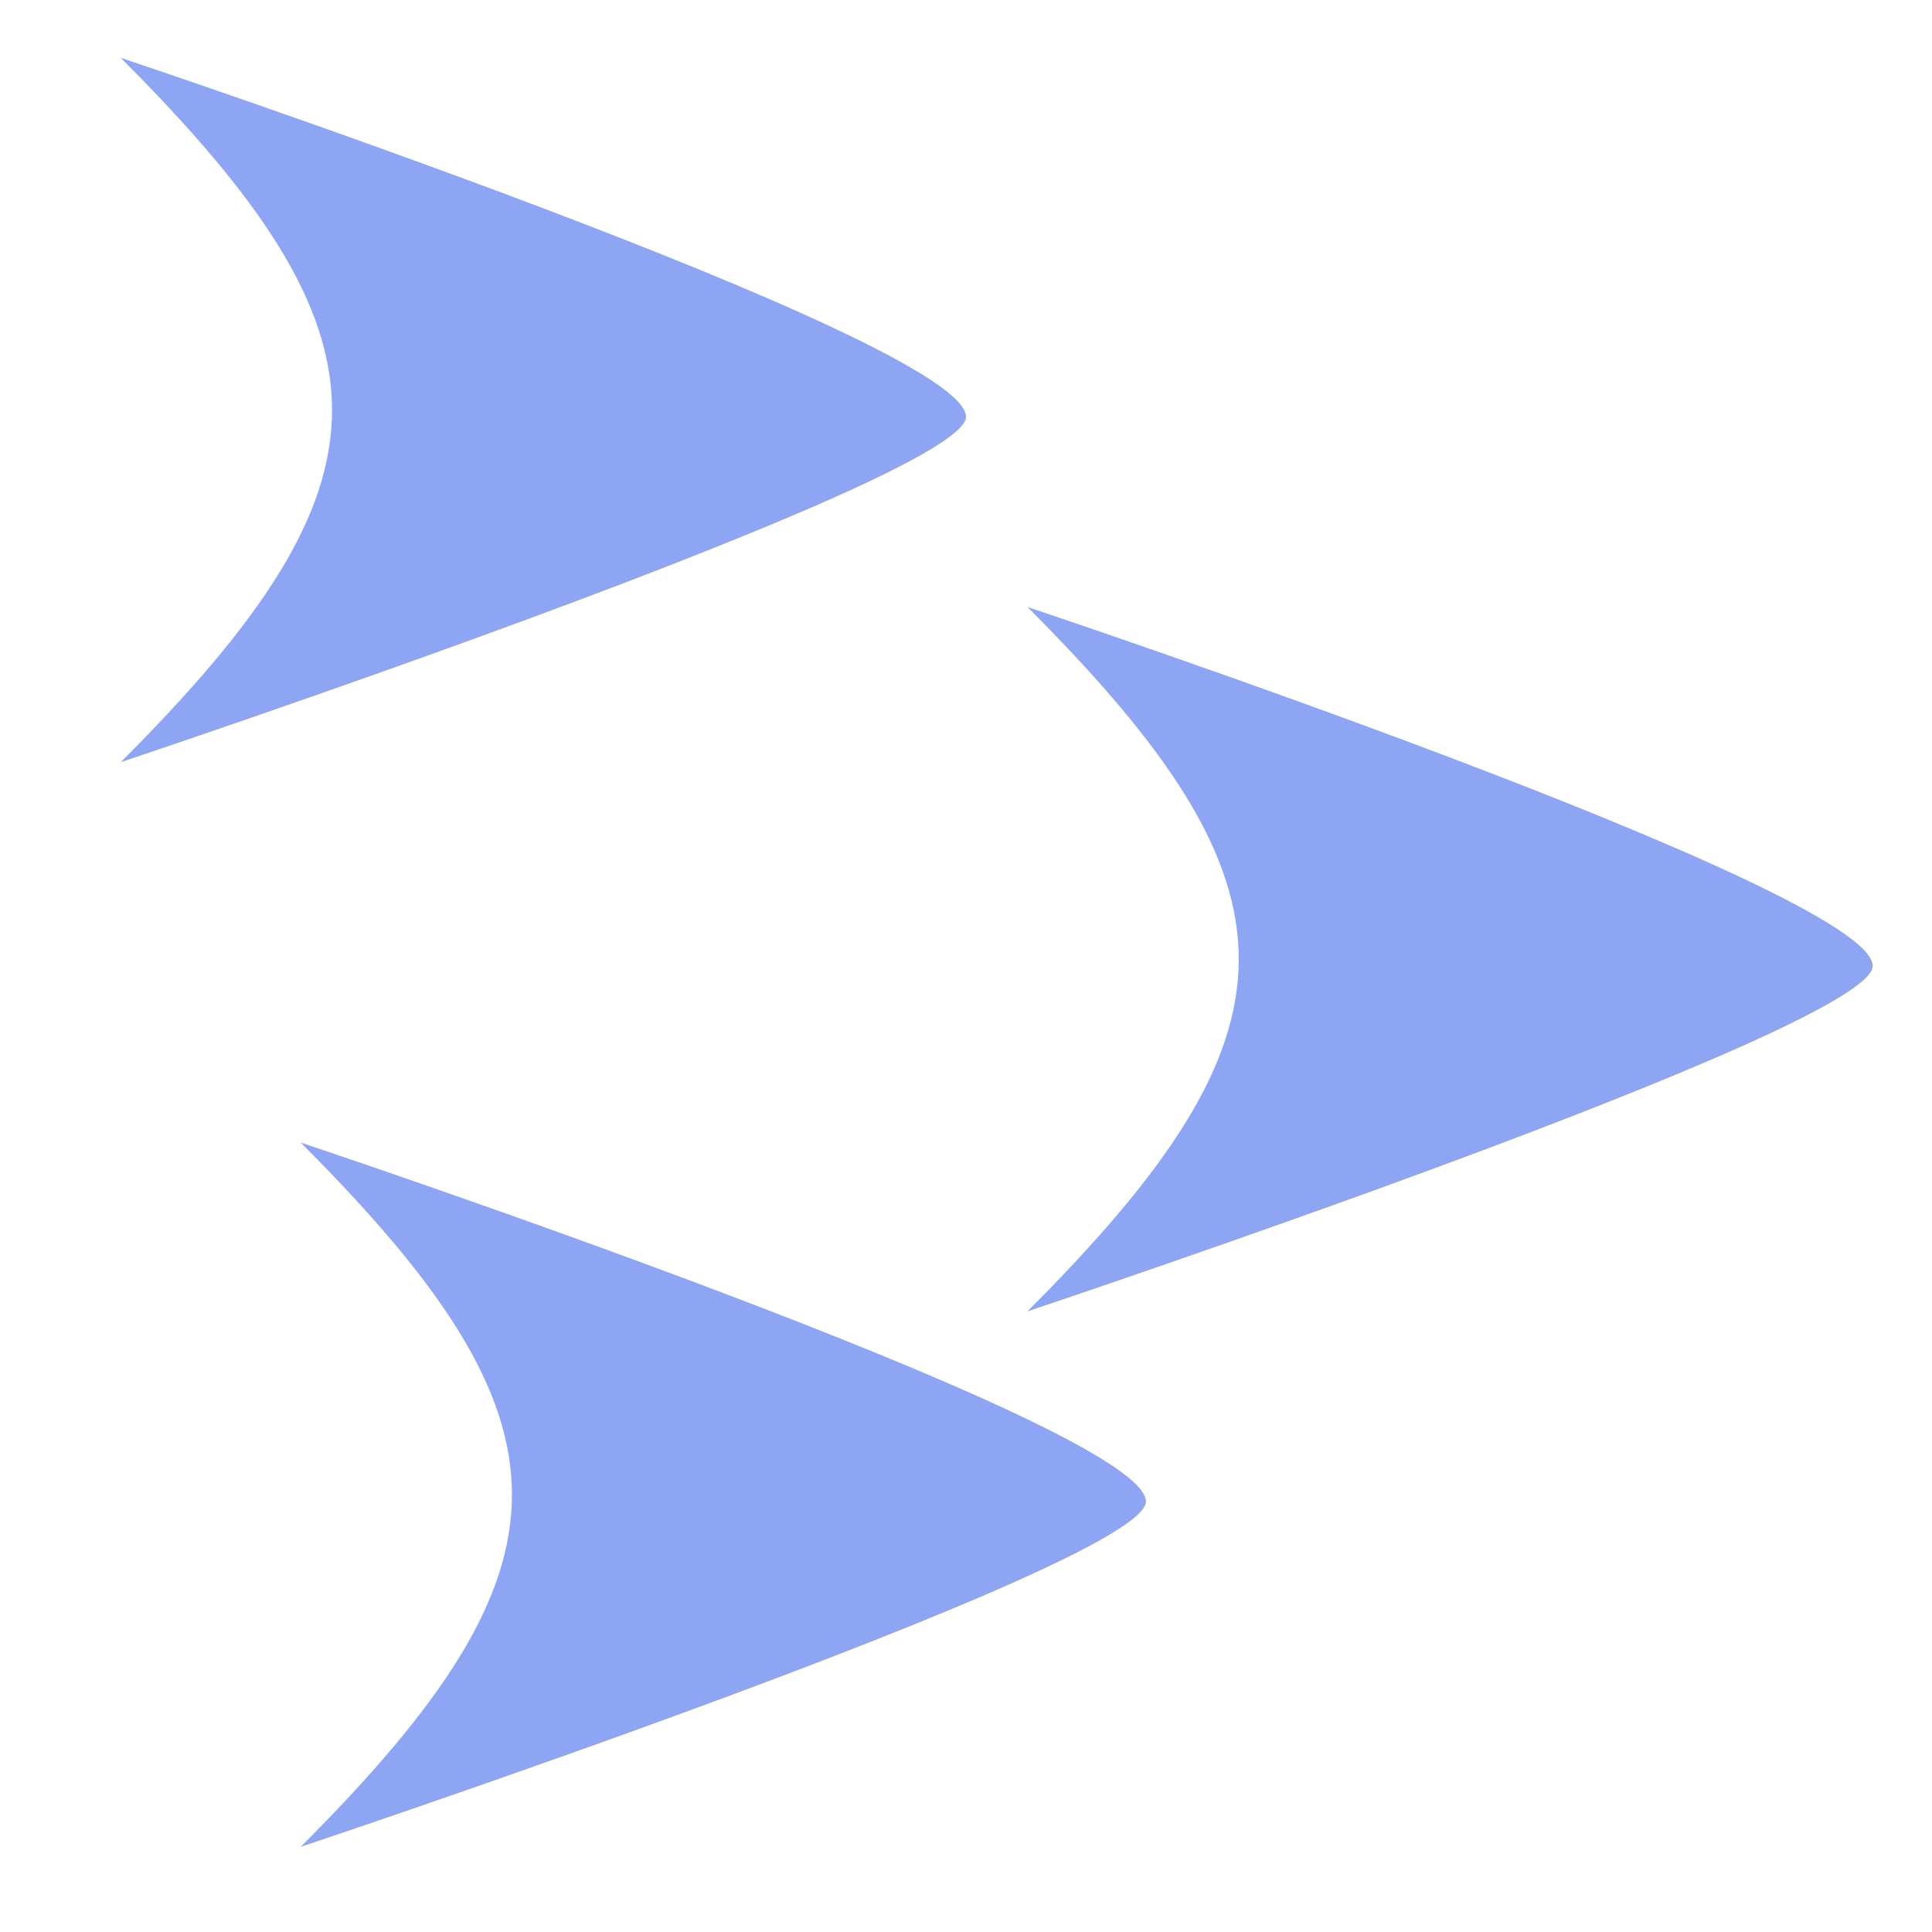 <?xml version="1.0" encoding="UTF-8" standalone="no"?>
<!-- Created with Inkscape (http://www.inkscape.org/) -->

<svg
   width="16"
   height="16"
   viewBox="0 0 16 16"
   version="1.1"
   id="svg1"
   inkscape:version="1.3.2 (091e20e, 2023-11-25, custom)"
   sodipodi:docname="flock_2d..svg"
   inkscape:export-filename="..\..\resources\boid_2d.png"
   inkscape:export-xdpi="768"
   inkscape:export-ydpi="768"
   xmlns:inkscape="http://www.inkscape.org/namespaces/inkscape"
   xmlns:sodipodi="http://sodipodi.sourceforge.net/DTD/sodipodi-0.dtd"
   xmlns="http://www.w3.org/2000/svg"
   xmlns:svg="http://www.w3.org/2000/svg">
  <sodipodi:namedview
     id="namedview1"
     pagecolor="#ffffff"
     bordercolor="#000000"
     borderopacity="0.25"
     inkscape:showpageshadow="2"
     inkscape:pageopacity="0.0"
     inkscape:pagecheckerboard="0"
     inkscape:deskcolor="#d1d1d1"
     inkscape:document-units="px"
     showgrid="true"
     inkscape:zoom="24.544781"
     inkscape:cx="9.513224"
     inkscape:cy="7.3131636"
     inkscape:window-width="1920"
     inkscape:window-height="1027"
     inkscape:window-x="1912"
     inkscape:window-y="-8"
     inkscape:window-maximized="1"
     inkscape:current-layer="layer1">
    <inkscape:grid
       id="grid1"
       units="px"
       originx="0"
       originy="0"
       spacingx="1"
       spacingy="1"
       empcolor="#0099e5"
       empopacity="0.302"
       color="#0099e5"
       opacity="0.149"
       empspacing="5"
       dotted="false"
       gridanglex="30"
       gridanglez="30"
       visible="true" />
  </sodipodi:namedview>
  <defs
     id="defs1" />
  <g
     inkscape:label="Layer 1"
     inkscape:groupmode="layer"
     id="layer1">
    <path
       style="fill:#8da5f3;fill-opacity:1;stroke-width:26.456;stroke-linejoin:bevel"
       d="m 1,0.479 c 0,0 7,2.333 7,2.973 0,0.527 -7,2.86 -7,2.86 2.333,-2.333 2.333,-3.5 0,-5.833 z"
       id="path1"
       sodipodi:nodetypes="cscc" />
    <path
       style="fill:#8da5f3;fill-opacity:1;stroke-width:26.456;stroke-linejoin:bevel"
       d="m 8.509,5.027 c 0,0 7,2.333 7,2.973 0,0.527 -7,2.86 -7,2.86 2.333,-2.333 2.333,-3.5 0,-5.833 z"
       id="path2"
       sodipodi:nodetypes="cscc" />
    <path
       style="fill:#8da5f3;fill-opacity:1;stroke-width:26.456;stroke-linejoin:bevel"
       d="m 2.49,9.462 c 0,0 7,2.333 7,2.973 0,0.527 -7,2.86 -7,2.86 2.333,-2.333 2.333,-3.5 0,-5.833 z"
       id="path3"
       sodipodi:nodetypes="cscc" />
  </g>
</svg>
